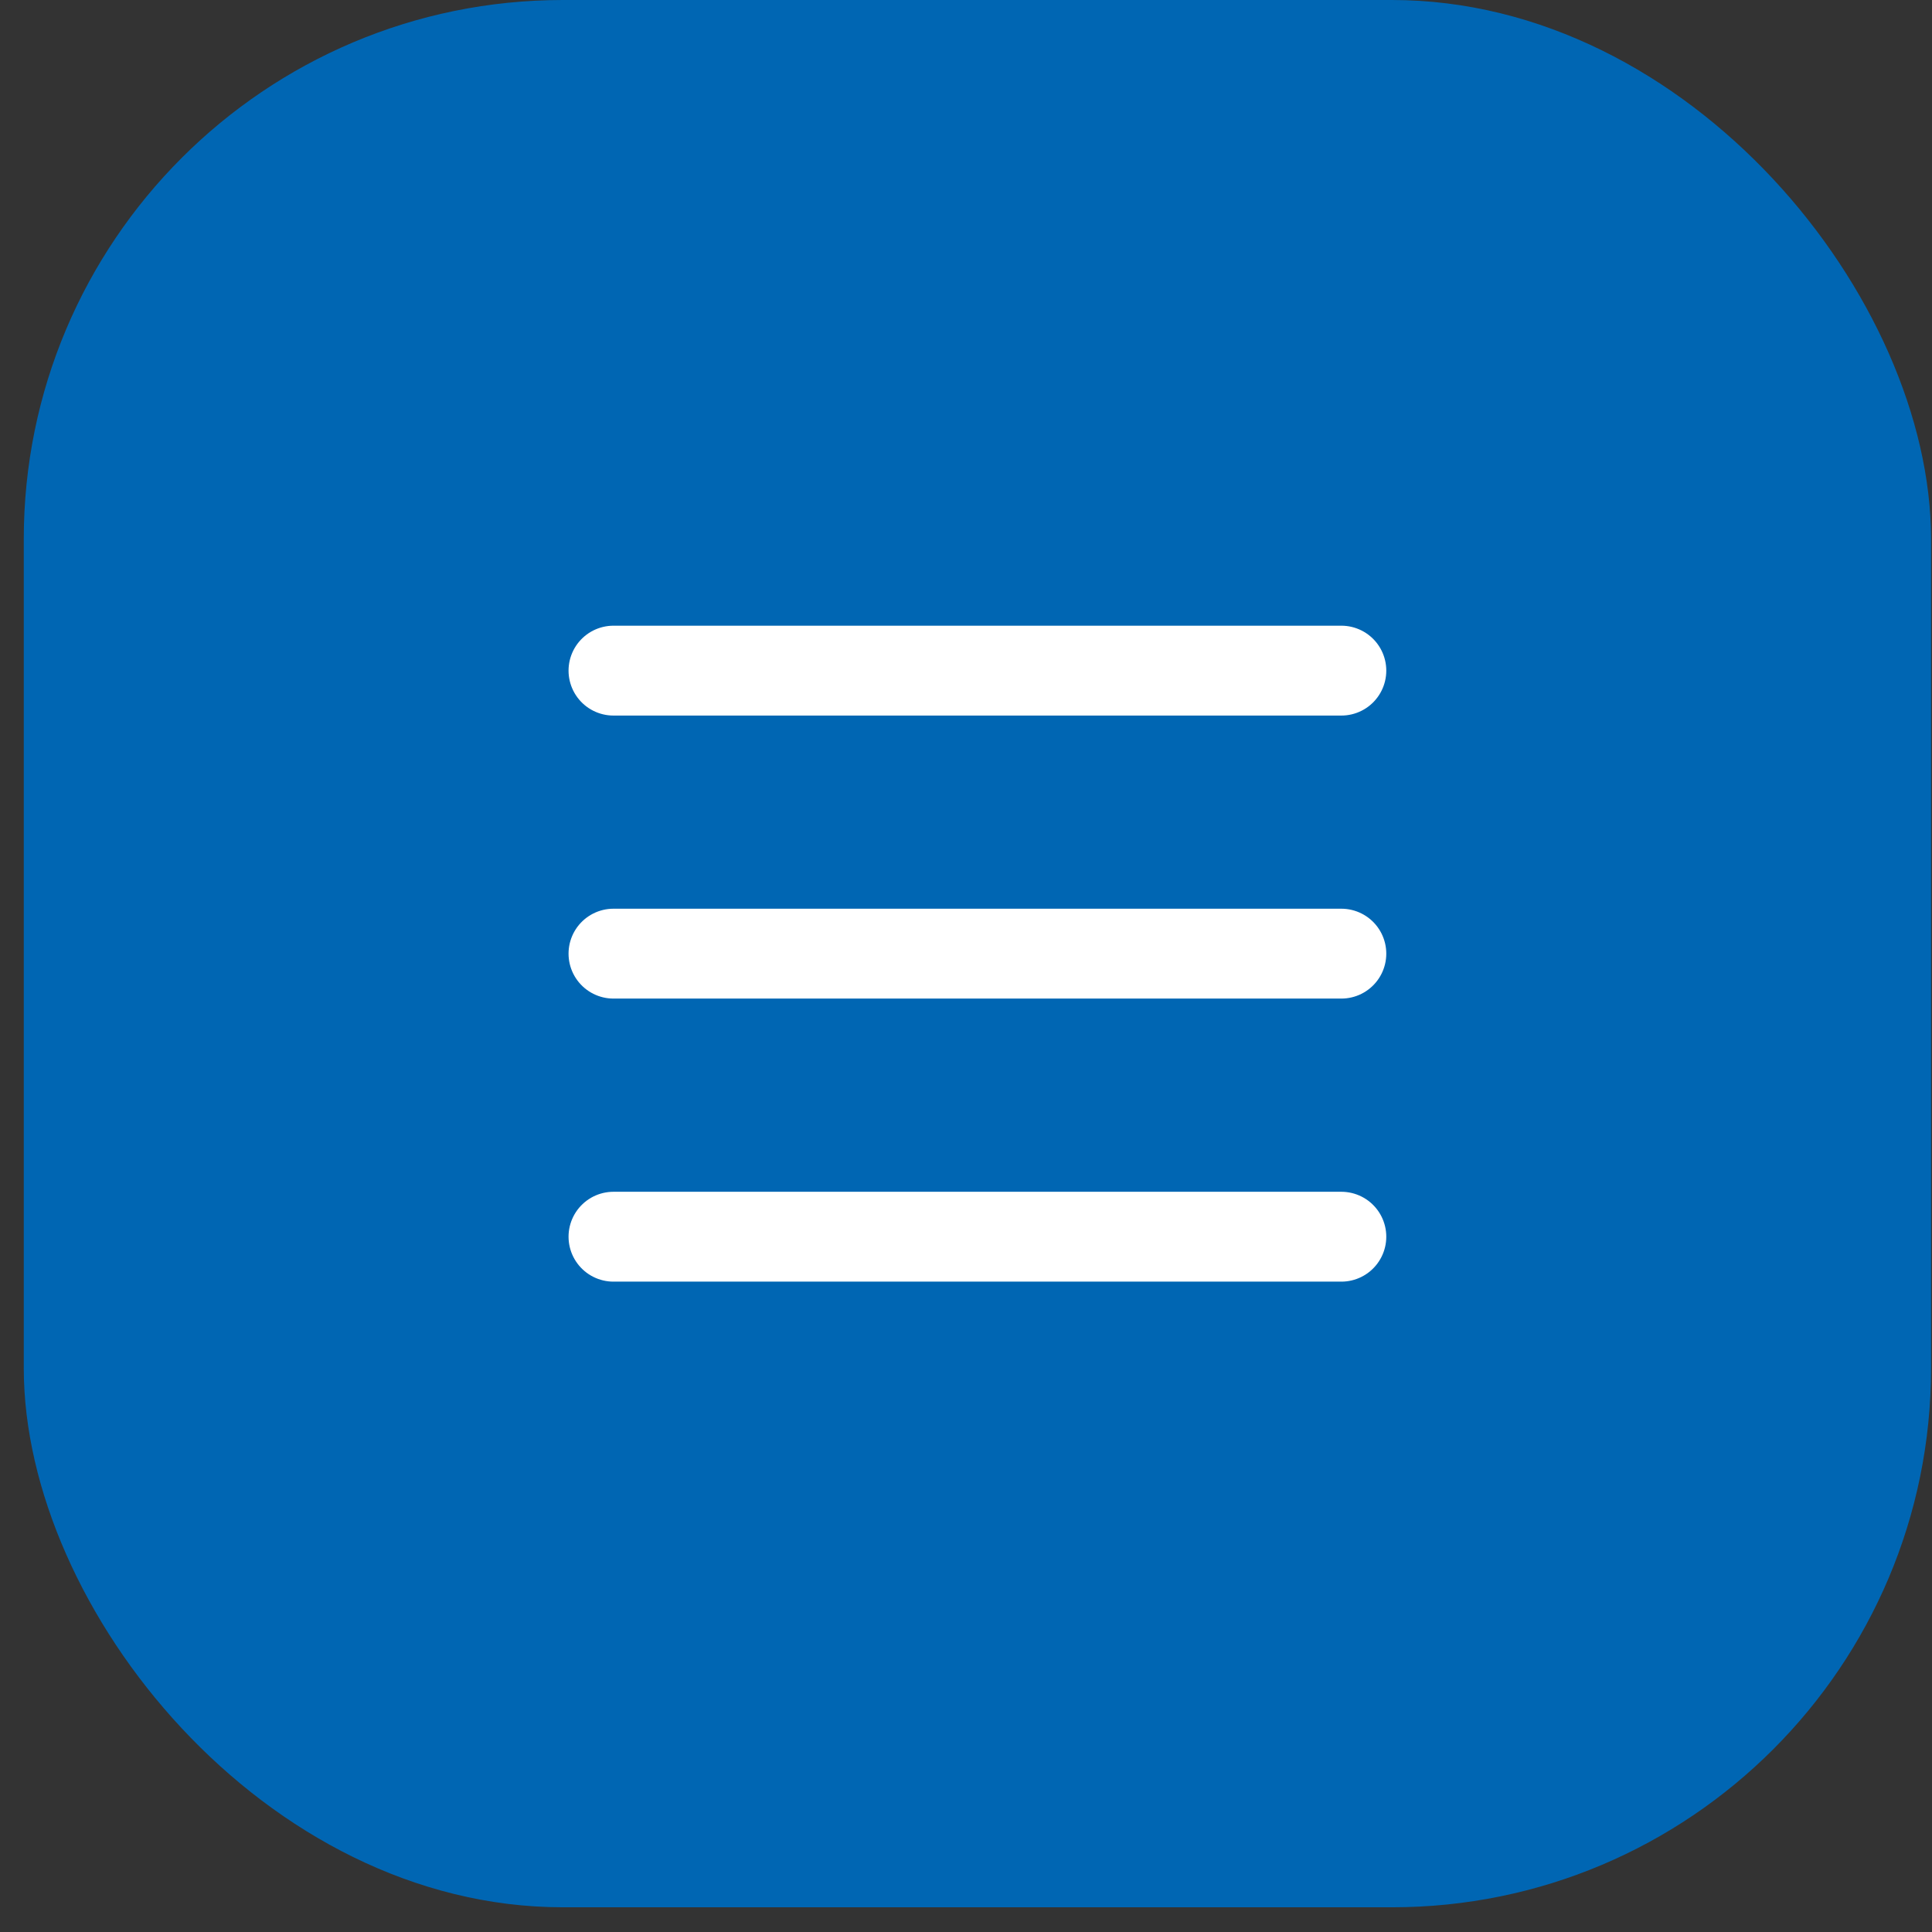<?xml version="1.0" encoding="UTF-8"?> <svg xmlns="http://www.w3.org/2000/svg" width="43" height="43" viewBox="0 0 43 43" fill="none"><rect x="0" y="0" width="43" height="43" fill="#333333" stroke="none"/> <rect x="0.529" width="42.45" height="42.45" rx="12" fill="#0066B3"></rect> <path d="M13.654 21.225H29.854" stroke="white" stroke-width="2" stroke-linecap="round" stroke-linejoin="round"></path> <path d="M13.654 14.926H29.854" stroke="white" stroke-width="2" stroke-linecap="round" stroke-linejoin="round"></path> <path d="M13.654 27.525H29.854" stroke="white" stroke-width="2" stroke-linecap="round" stroke-linejoin="round"></path> </svg> 